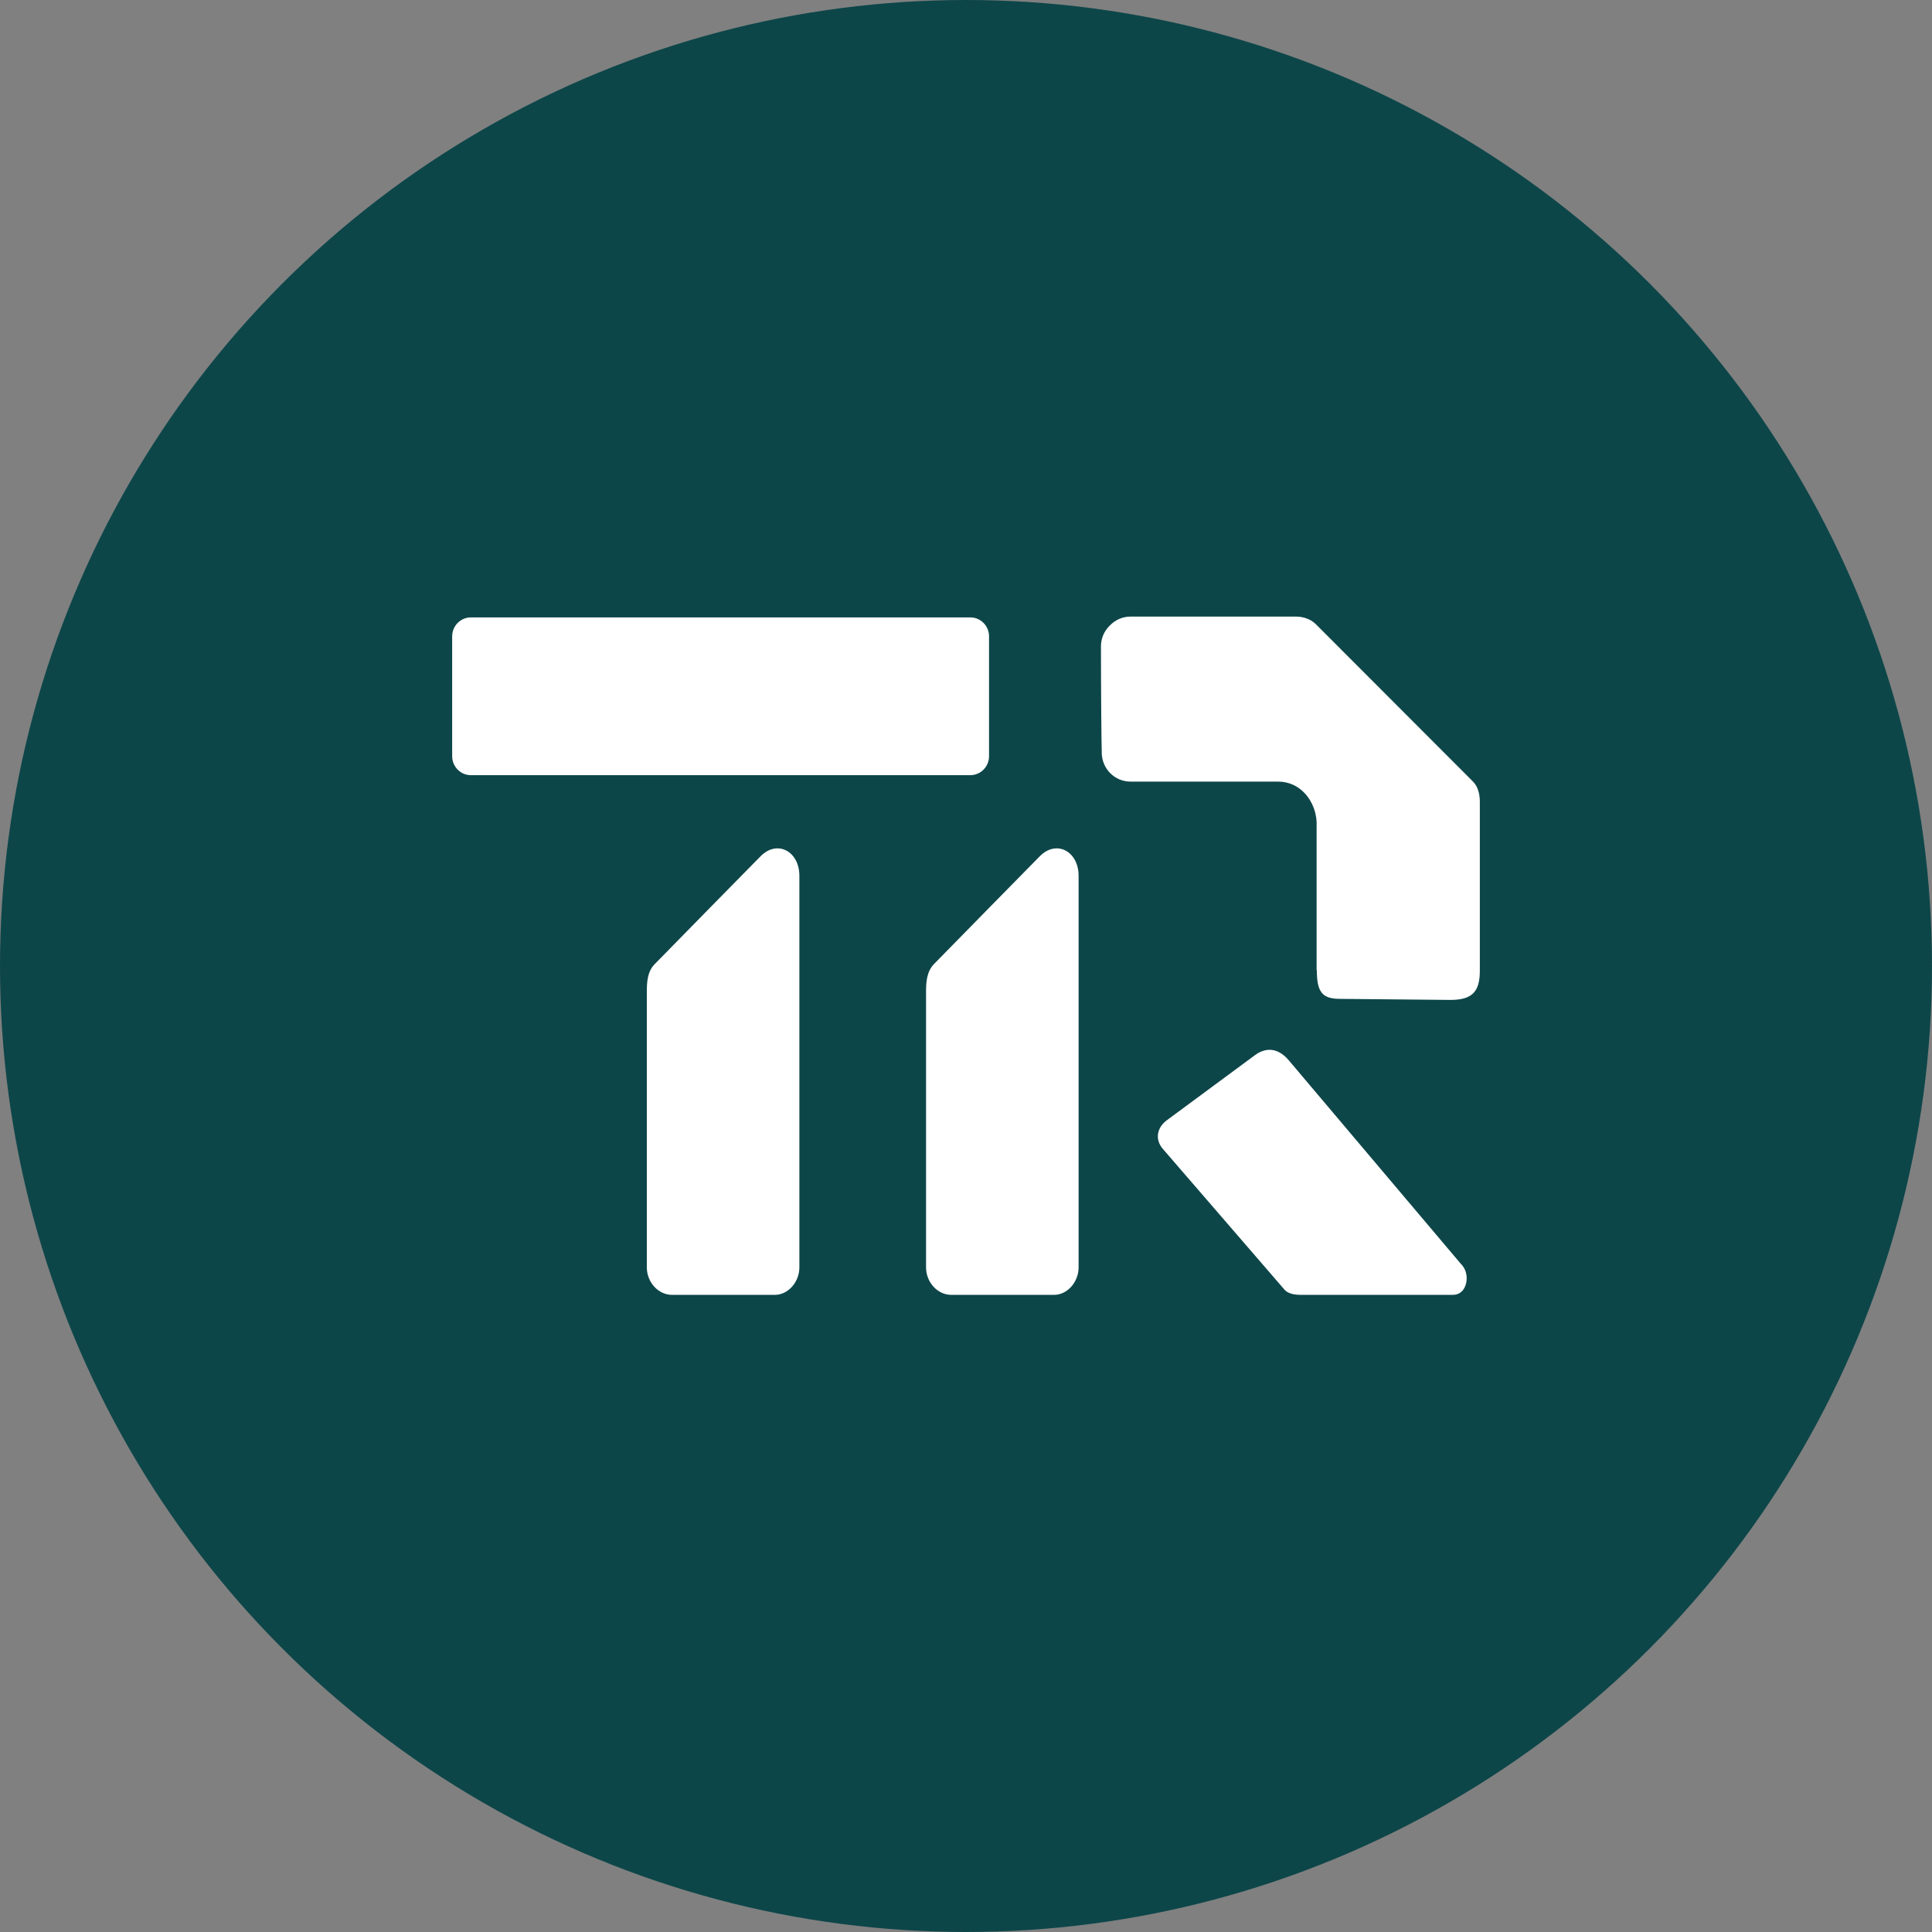 <svg xmlns="http://www.w3.org/2000/svg" width="94" height="94" viewBox="0 0 94 94" fill="none"><rect x="0" y="0" width="94" height="94" fill="#808080" stroke="none"/><circle cx="47" cy="47" r="47" fill="#0D4649"></circle><g clip-path="url(#clip0_455_87)"><path d="M47.21 30.039H22.911C22.408 30.039 22 30.452 22 30.962V36.792C22 37.302 22.408 37.715 22.911 37.715H47.21C47.713 37.715 48.121 37.302 48.121 36.792V30.962C48.121 30.452 47.713 30.039 47.21 30.039Z" fill="white"></path><path d="M64.07 47.202C64.07 48.275 64.335 48.599 65.202 48.599L70.57 48.65C71.608 48.65 72 48.269 72 47.241V39.012C72 38.715 71.945 38.307 71.669 38.028L64.031 30.38C63.821 30.168 63.529 30.039 63.203 30.006C63.153 30.006 63.103 30 63.054 30H55.002C54.627 30 54.273 30.151 54.002 30.43L53.991 30.442C53.715 30.71 53.566 31.068 53.566 31.453C53.566 33.27 53.588 36.217 53.605 36.574V36.591V36.641C53.616 37.145 53.892 37.614 54.334 37.855C54.372 37.877 54.417 37.894 54.455 37.916C54.627 37.989 54.809 38.028 54.996 38.028H62.176C62.684 38.028 63.136 38.223 63.484 38.598C63.871 39.012 64.086 39.604 64.059 40.197V47.207L64.07 47.202Z" fill="white"></path><path d="M70.691 63C71.028 63 71.199 62.782 71.277 62.603C71.409 62.307 71.409 61.854 71.105 61.519H71.1L62.706 51.59C62.043 50.807 61.392 51.093 61.066 51.333L56.753 54.519C56.267 54.888 56.189 55.481 56.603 55.928L62.496 62.748C62.645 62.916 62.905 63 63.297 63H70.686H70.691Z" fill="white"></path><path d="M37.01 41.656C37.01 41.656 32.205 46.542 31.852 46.911C31.493 47.274 31.471 47.805 31.471 48.247V61.664C31.471 62.38 32.023 63 32.697 63H37.706C38.341 63 38.893 62.38 38.893 61.664V42.612C38.893 41.416 37.816 40.845 37.01 41.656Z" fill="white"></path><path d="M50.595 41.656C50.595 41.656 45.791 46.542 45.437 46.911C45.084 47.28 45.056 47.805 45.056 48.247V61.664C45.056 62.38 45.608 63 46.282 63H51.291C51.926 63 52.478 62.38 52.478 61.664V42.612C52.478 41.416 51.401 40.845 50.595 41.656Z" fill="white"></path></g><defs><clipPath id="clip0_455_87"><rect width="50" height="33" fill="white" transform="translate(22 30)"></rect></clipPath></defs></svg>
